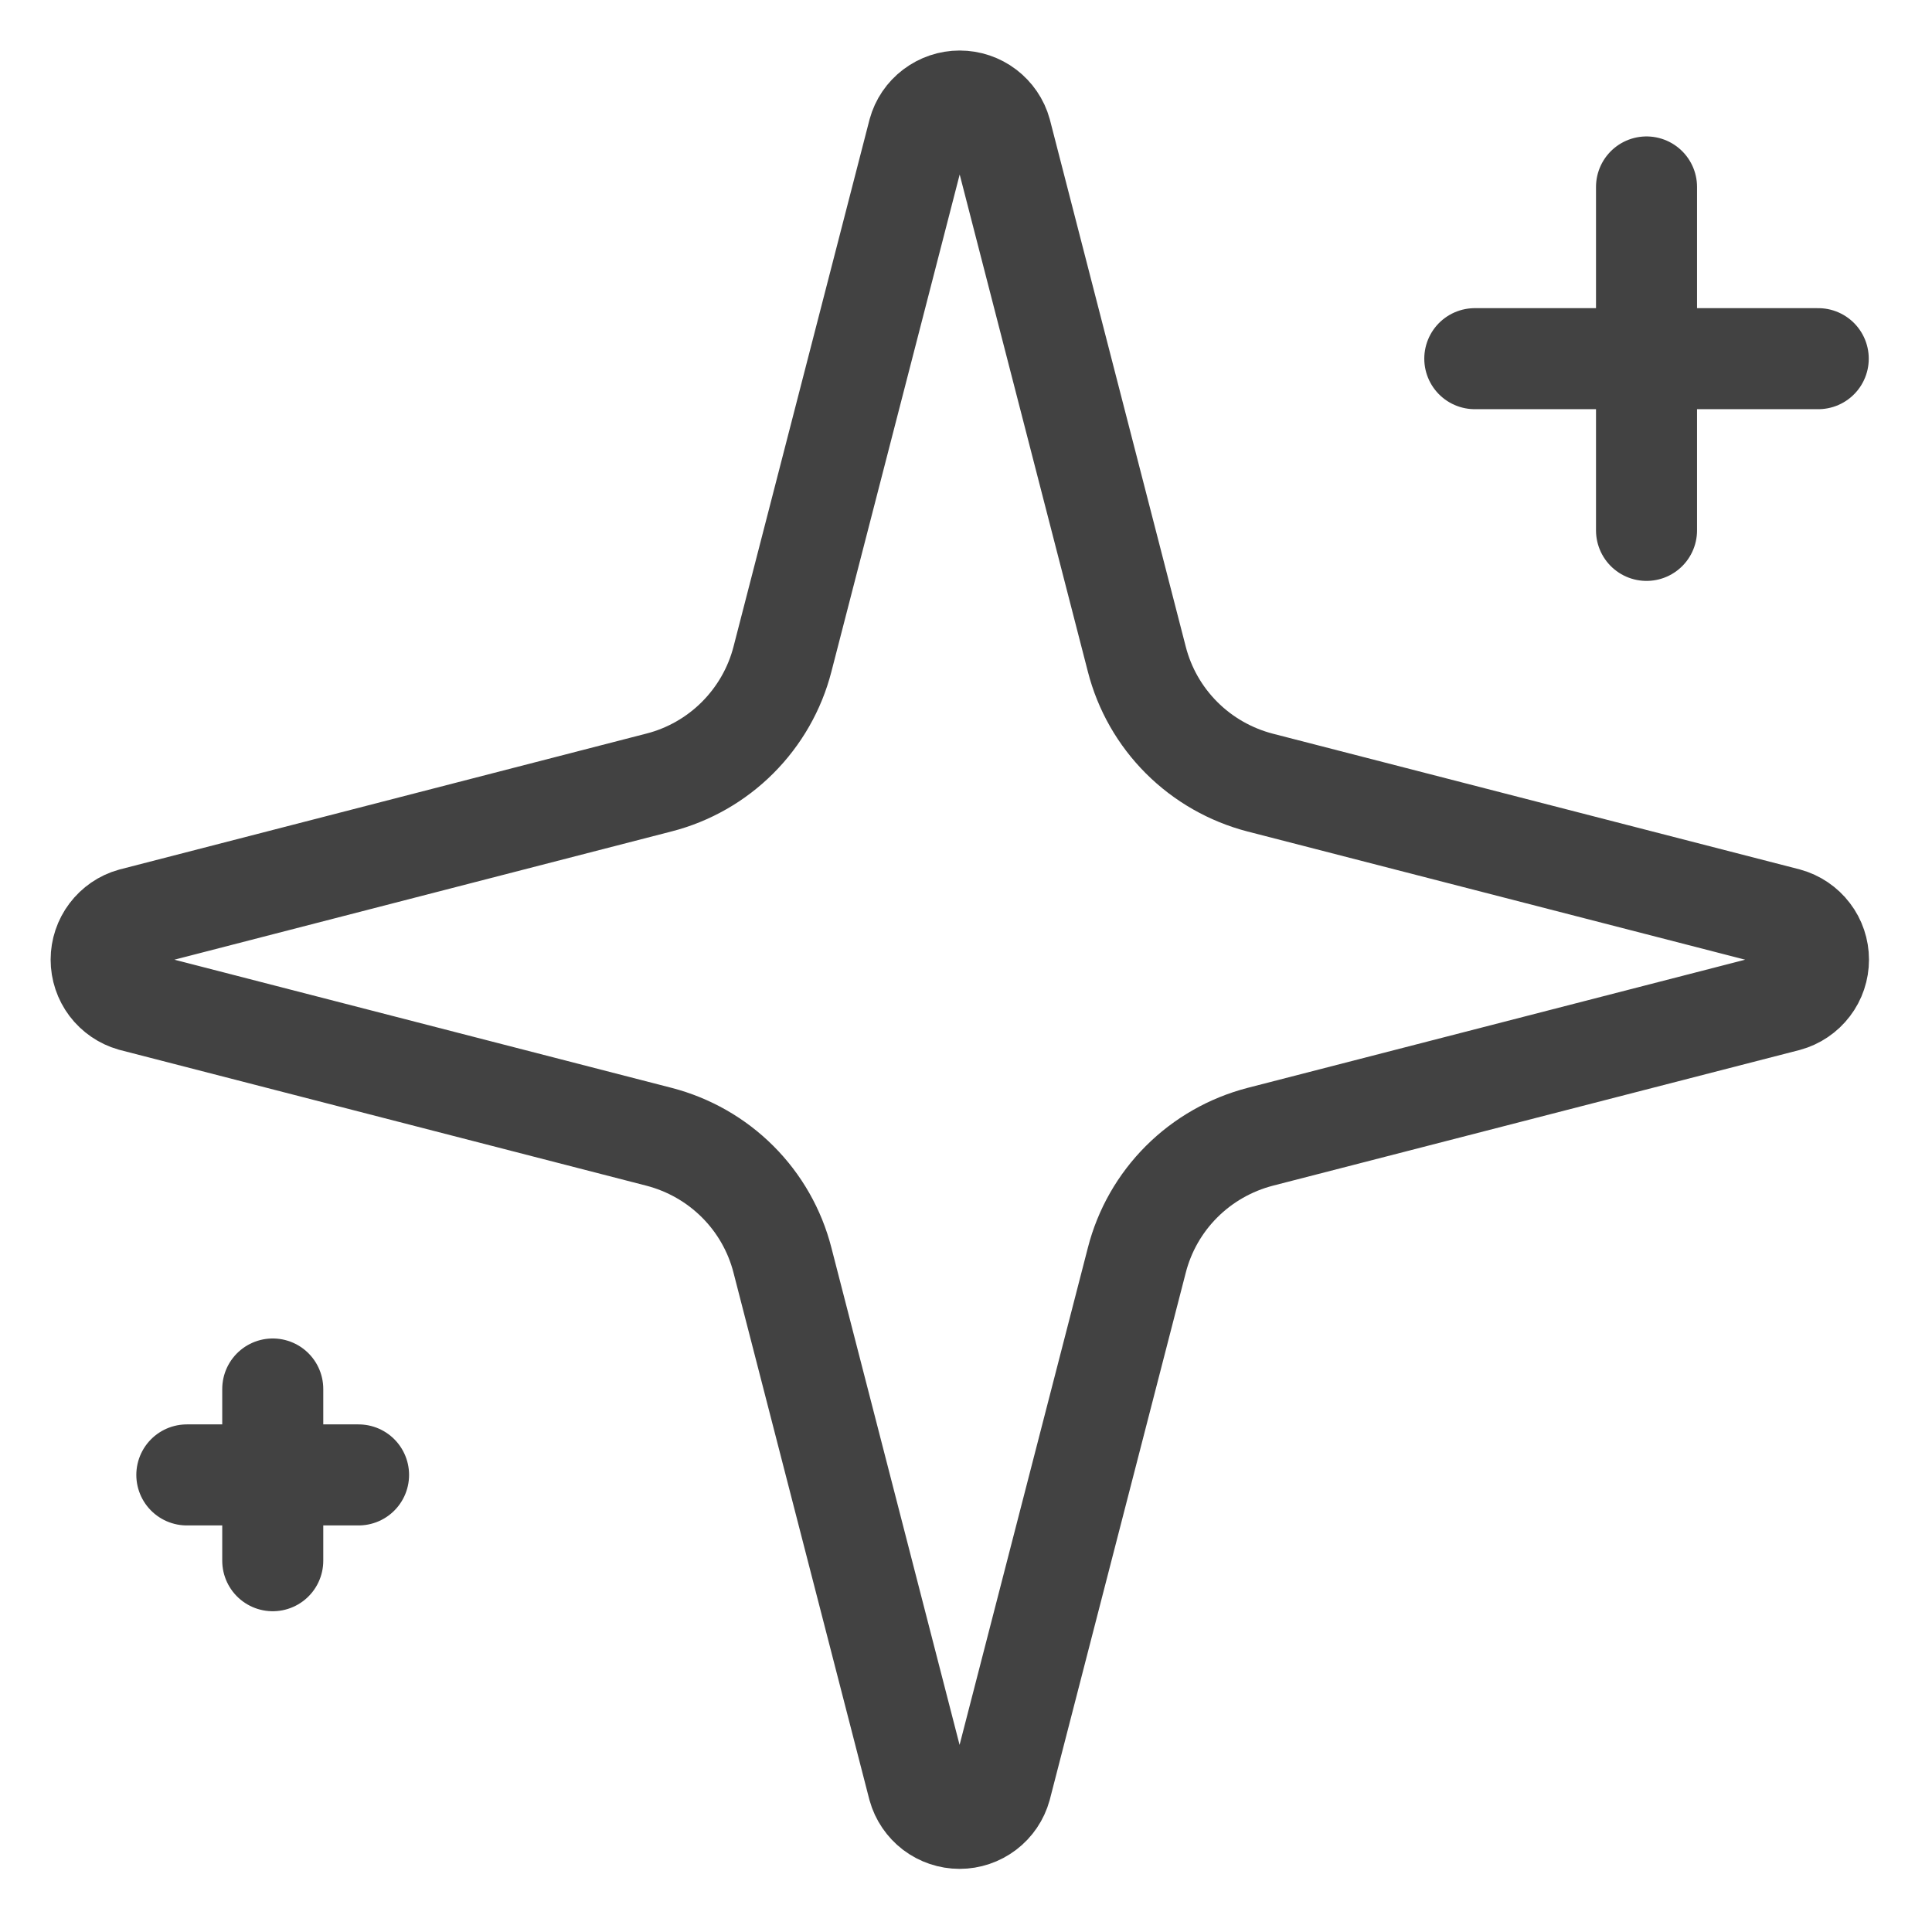 <?xml version="1.0" encoding="utf-8"?>
<svg xmlns="http://www.w3.org/2000/svg" fill="none" height="100%" overflow="visible" preserveAspectRatio="none" style="display: block;" viewBox="0 0 17 17" width="100%">
<g clip-path="url(#clip0_0_8)" id="684b0a77c4804a7eff29e5b7_star.svg">
<g clip-path="url(#clip1_0_8)" id="684b0a77c4804a7eff29e5b7_star.svg fill">
<g clip-path="url(#clip2_0_8)" id="684b0a77c4804a7eff29e5b7_star.svg_2">
<path d="M14.488 1.645V4.667M15.999 3.156H12.977M2.4 12.222V13.733M3.155 12.978H1.644M6.885 11.089C6.818 10.827 6.682 10.589 6.491 10.398C6.3 10.207 6.061 10.071 5.8 10.003L1.164 8.808C1.085 8.785 1.016 8.738 0.966 8.672C0.917 8.607 0.89 8.527 0.89 8.444C0.89 8.362 0.917 8.282 0.966 8.217C1.016 8.151 1.085 8.103 1.164 8.081L5.8 6.885C6.061 6.818 6.3 6.681 6.49 6.491C6.681 6.3 6.818 6.061 6.885 5.8L8.081 1.165C8.103 1.085 8.15 1.016 8.216 0.966C8.282 0.916 8.362 0.889 8.444 0.889C8.527 0.889 8.607 0.916 8.673 0.966C8.738 1.016 8.786 1.085 8.808 1.165L10.003 5.8C10.07 6.062 10.206 6.3 10.397 6.491C10.588 6.682 10.827 6.818 11.088 6.886L15.723 8.08C15.803 8.102 15.874 8.15 15.924 8.216C15.974 8.281 16.001 8.362 16.001 8.444C16.001 8.527 15.974 8.608 15.924 8.673C15.874 8.739 15.803 8.787 15.723 8.809L11.088 10.003C10.827 10.071 10.588 10.207 10.397 10.398C10.206 10.589 10.07 10.827 10.003 11.089L8.807 15.724C8.785 15.803 8.738 15.873 8.672 15.923C8.606 15.973 8.526 16 8.444 16C8.361 16 8.281 15.973 8.215 15.923C8.15 15.873 8.102 15.803 8.08 15.724L6.885 11.089Z" id="Vector" stroke="#424242" stroke-linecap="round" stroke-width="0.889"/>
</g>
</g>
</g>
<defs>
<clipPath id="clip0_0_8">
<rect fill="white" height="16.889" width="16.889"/>
</clipPath>
<clipPath id="clip1_0_8">
<rect fill="white" height="16.889" width="16.889"/>
</clipPath>
<clipPath id="clip2_0_8">
<rect fill="white" height="16.889" width="16.889"/>
</clipPath>
</defs>
</svg>